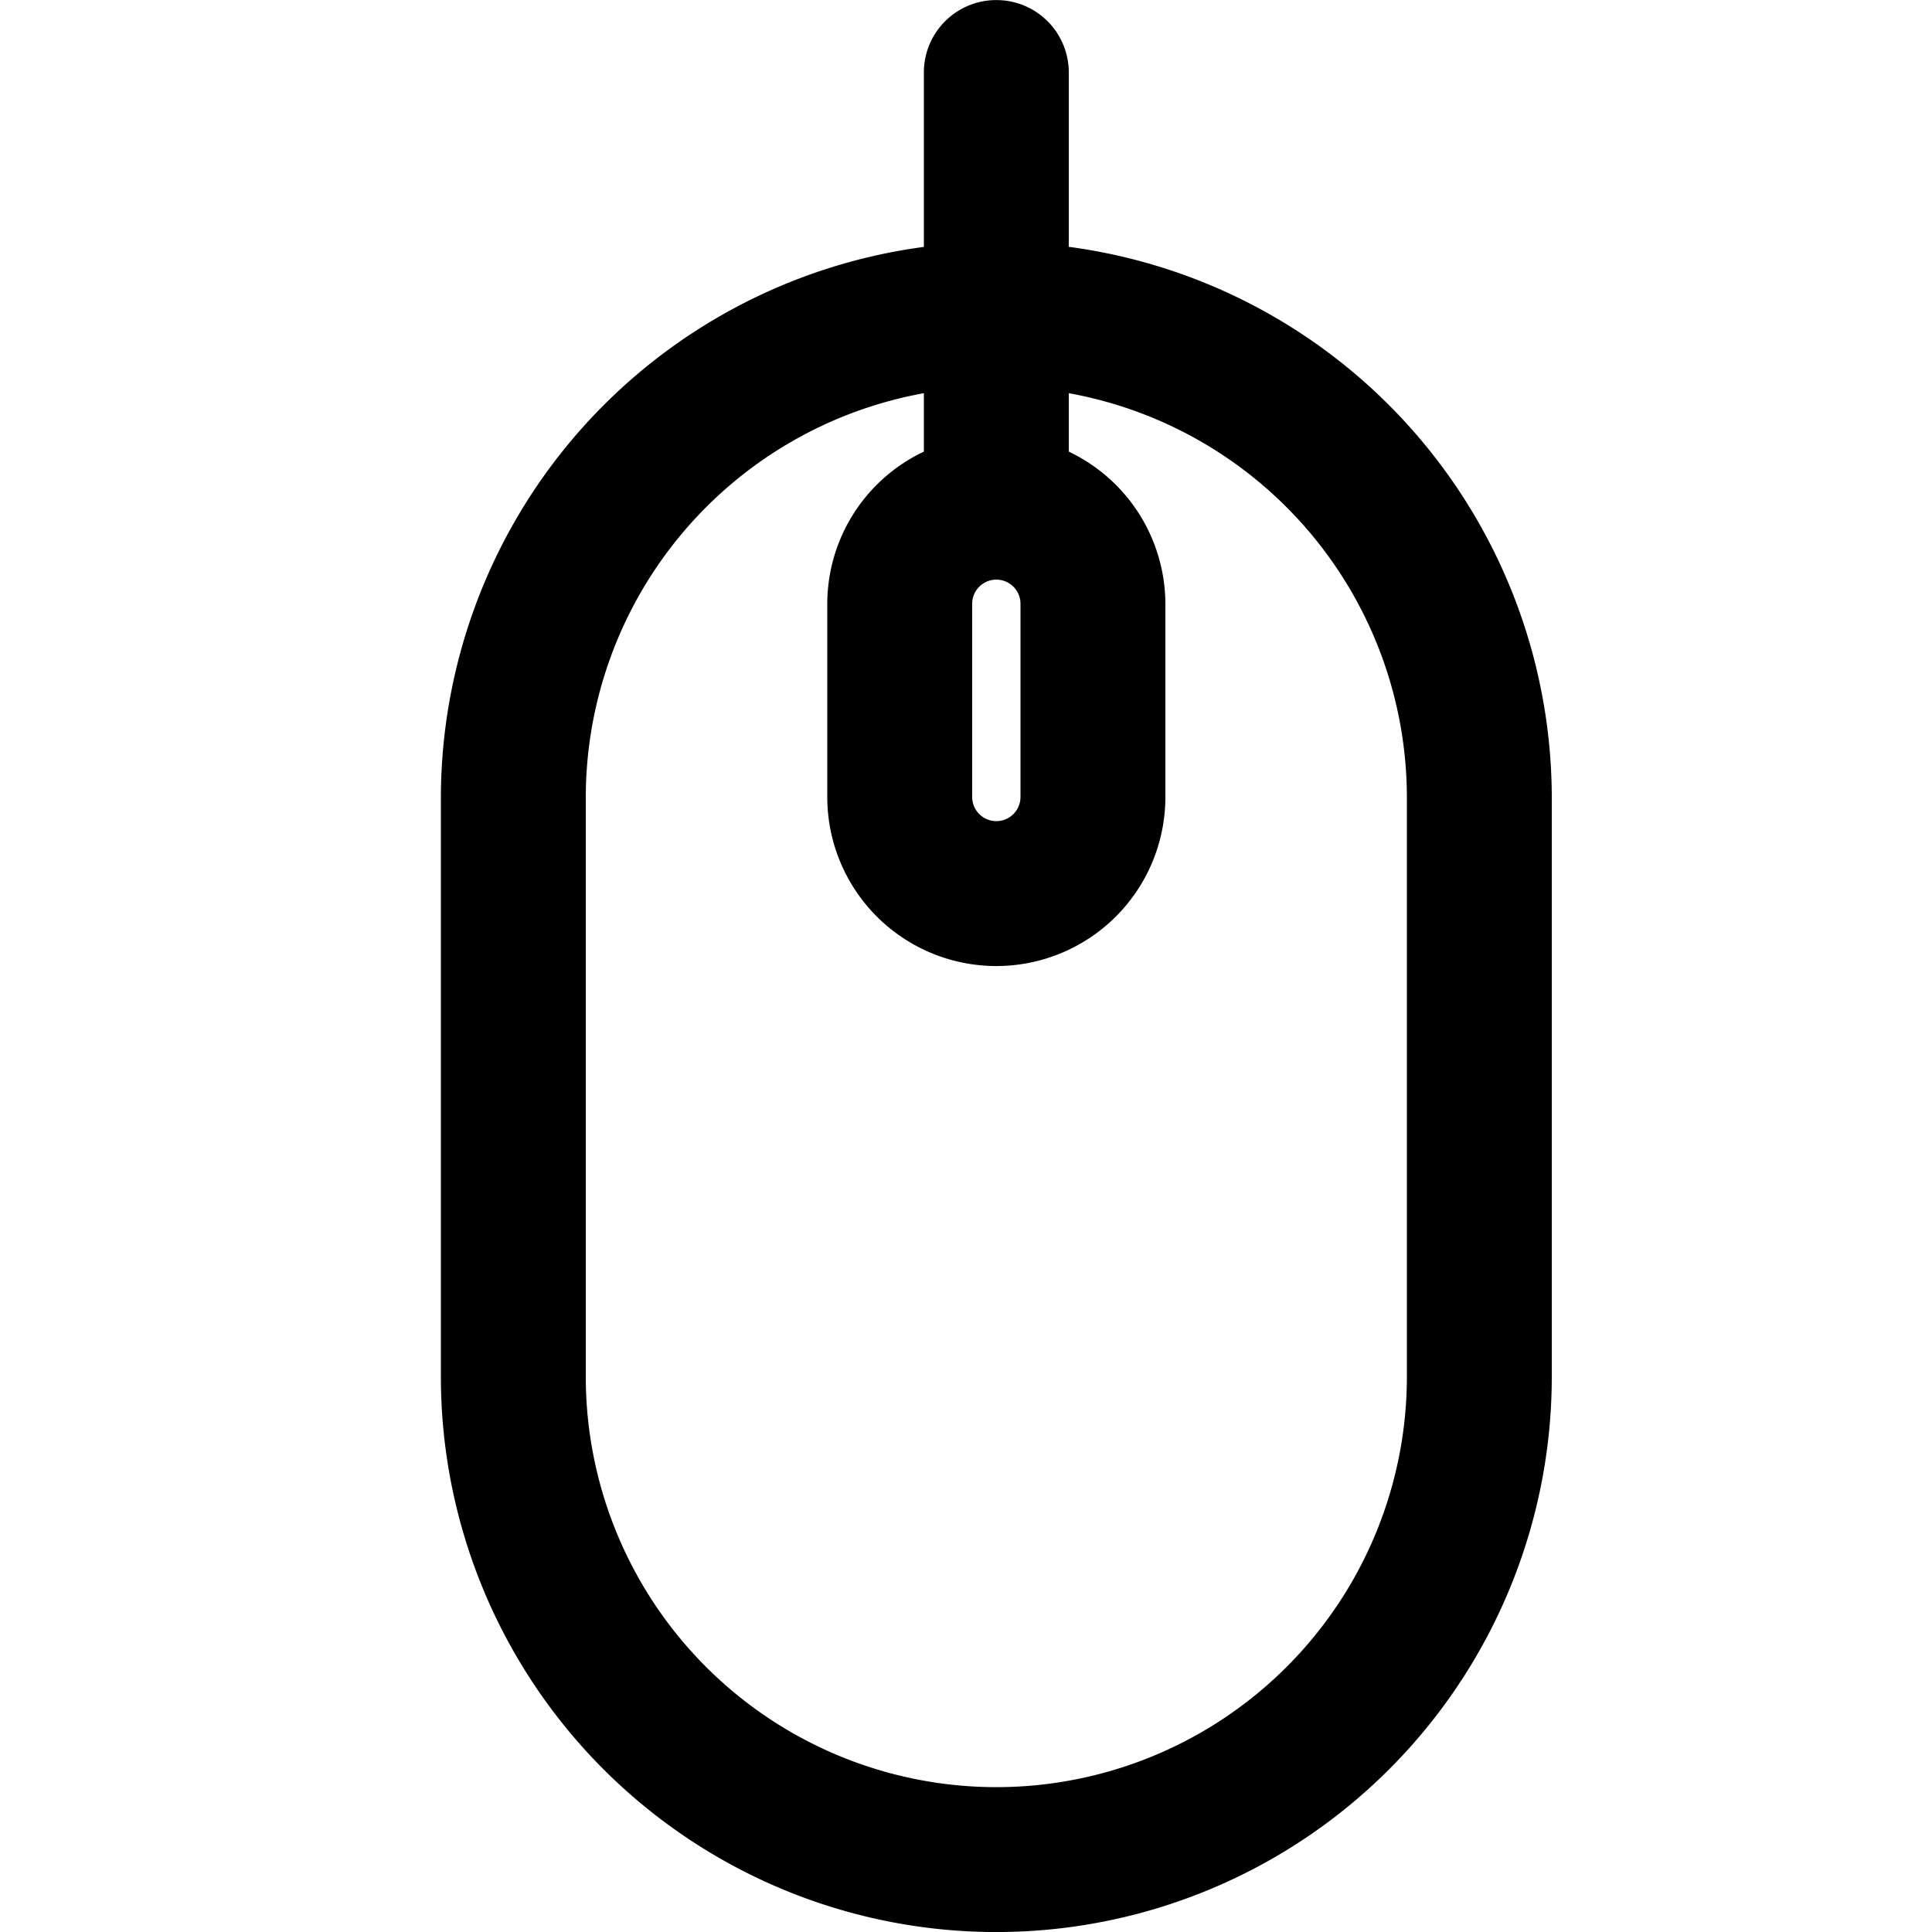 <svg xmlns="http://www.w3.org/2000/svg" xmlns:xlink="http://www.w3.org/1999/xlink" width="25" height="25" viewBox="0 0 25 25">
  <defs>
    <clipPath id="clip-kompiuteruli_aqsesuarebi_1">
      <rect width="25" height="25"/>
    </clipPath>
  </defs>
  <g id="kompiuteruli_aqsesuarebi_1" data-name="kompiuteruli aqsesuarebi – 1" clip-path="url(#clip-kompiuteruli_aqsesuarebi_1)">
    <g id="mouse_2908028" transform="translate(-2.295 -4.363)">
      <path id="Path_17154" data-name="Path 17154" d="M15.187,6a.936.936,0,0,0-.937.937V9.194A7.2,7.2,0,0,0,8,16.312v7.5a7.187,7.187,0,1,0,14.375,0v-7.5a7.2,7.2,0,0,0-6.25-7.119V6.937A.936.936,0,0,0,15.187,6Zm-.312,7.812a.312.312,0,1,1,.625,0v2.5a.312.312,0,1,1-.625,0Zm5.625,2.5v7.5a5.312,5.312,0,1,1-10.625,0v-7.5a5.321,5.321,0,0,1,4.375-5.225v.756A2.181,2.181,0,0,0,13,13.812v2.5a2.187,2.187,0,0,0,4.375,0v-2.5a2.188,2.188,0,0,0-1.25-1.969v-.756A5.321,5.321,0,0,1,20.5,16.312Z" transform="translate(0 -1.636)"/>
    </g>
  </g>
</svg>
